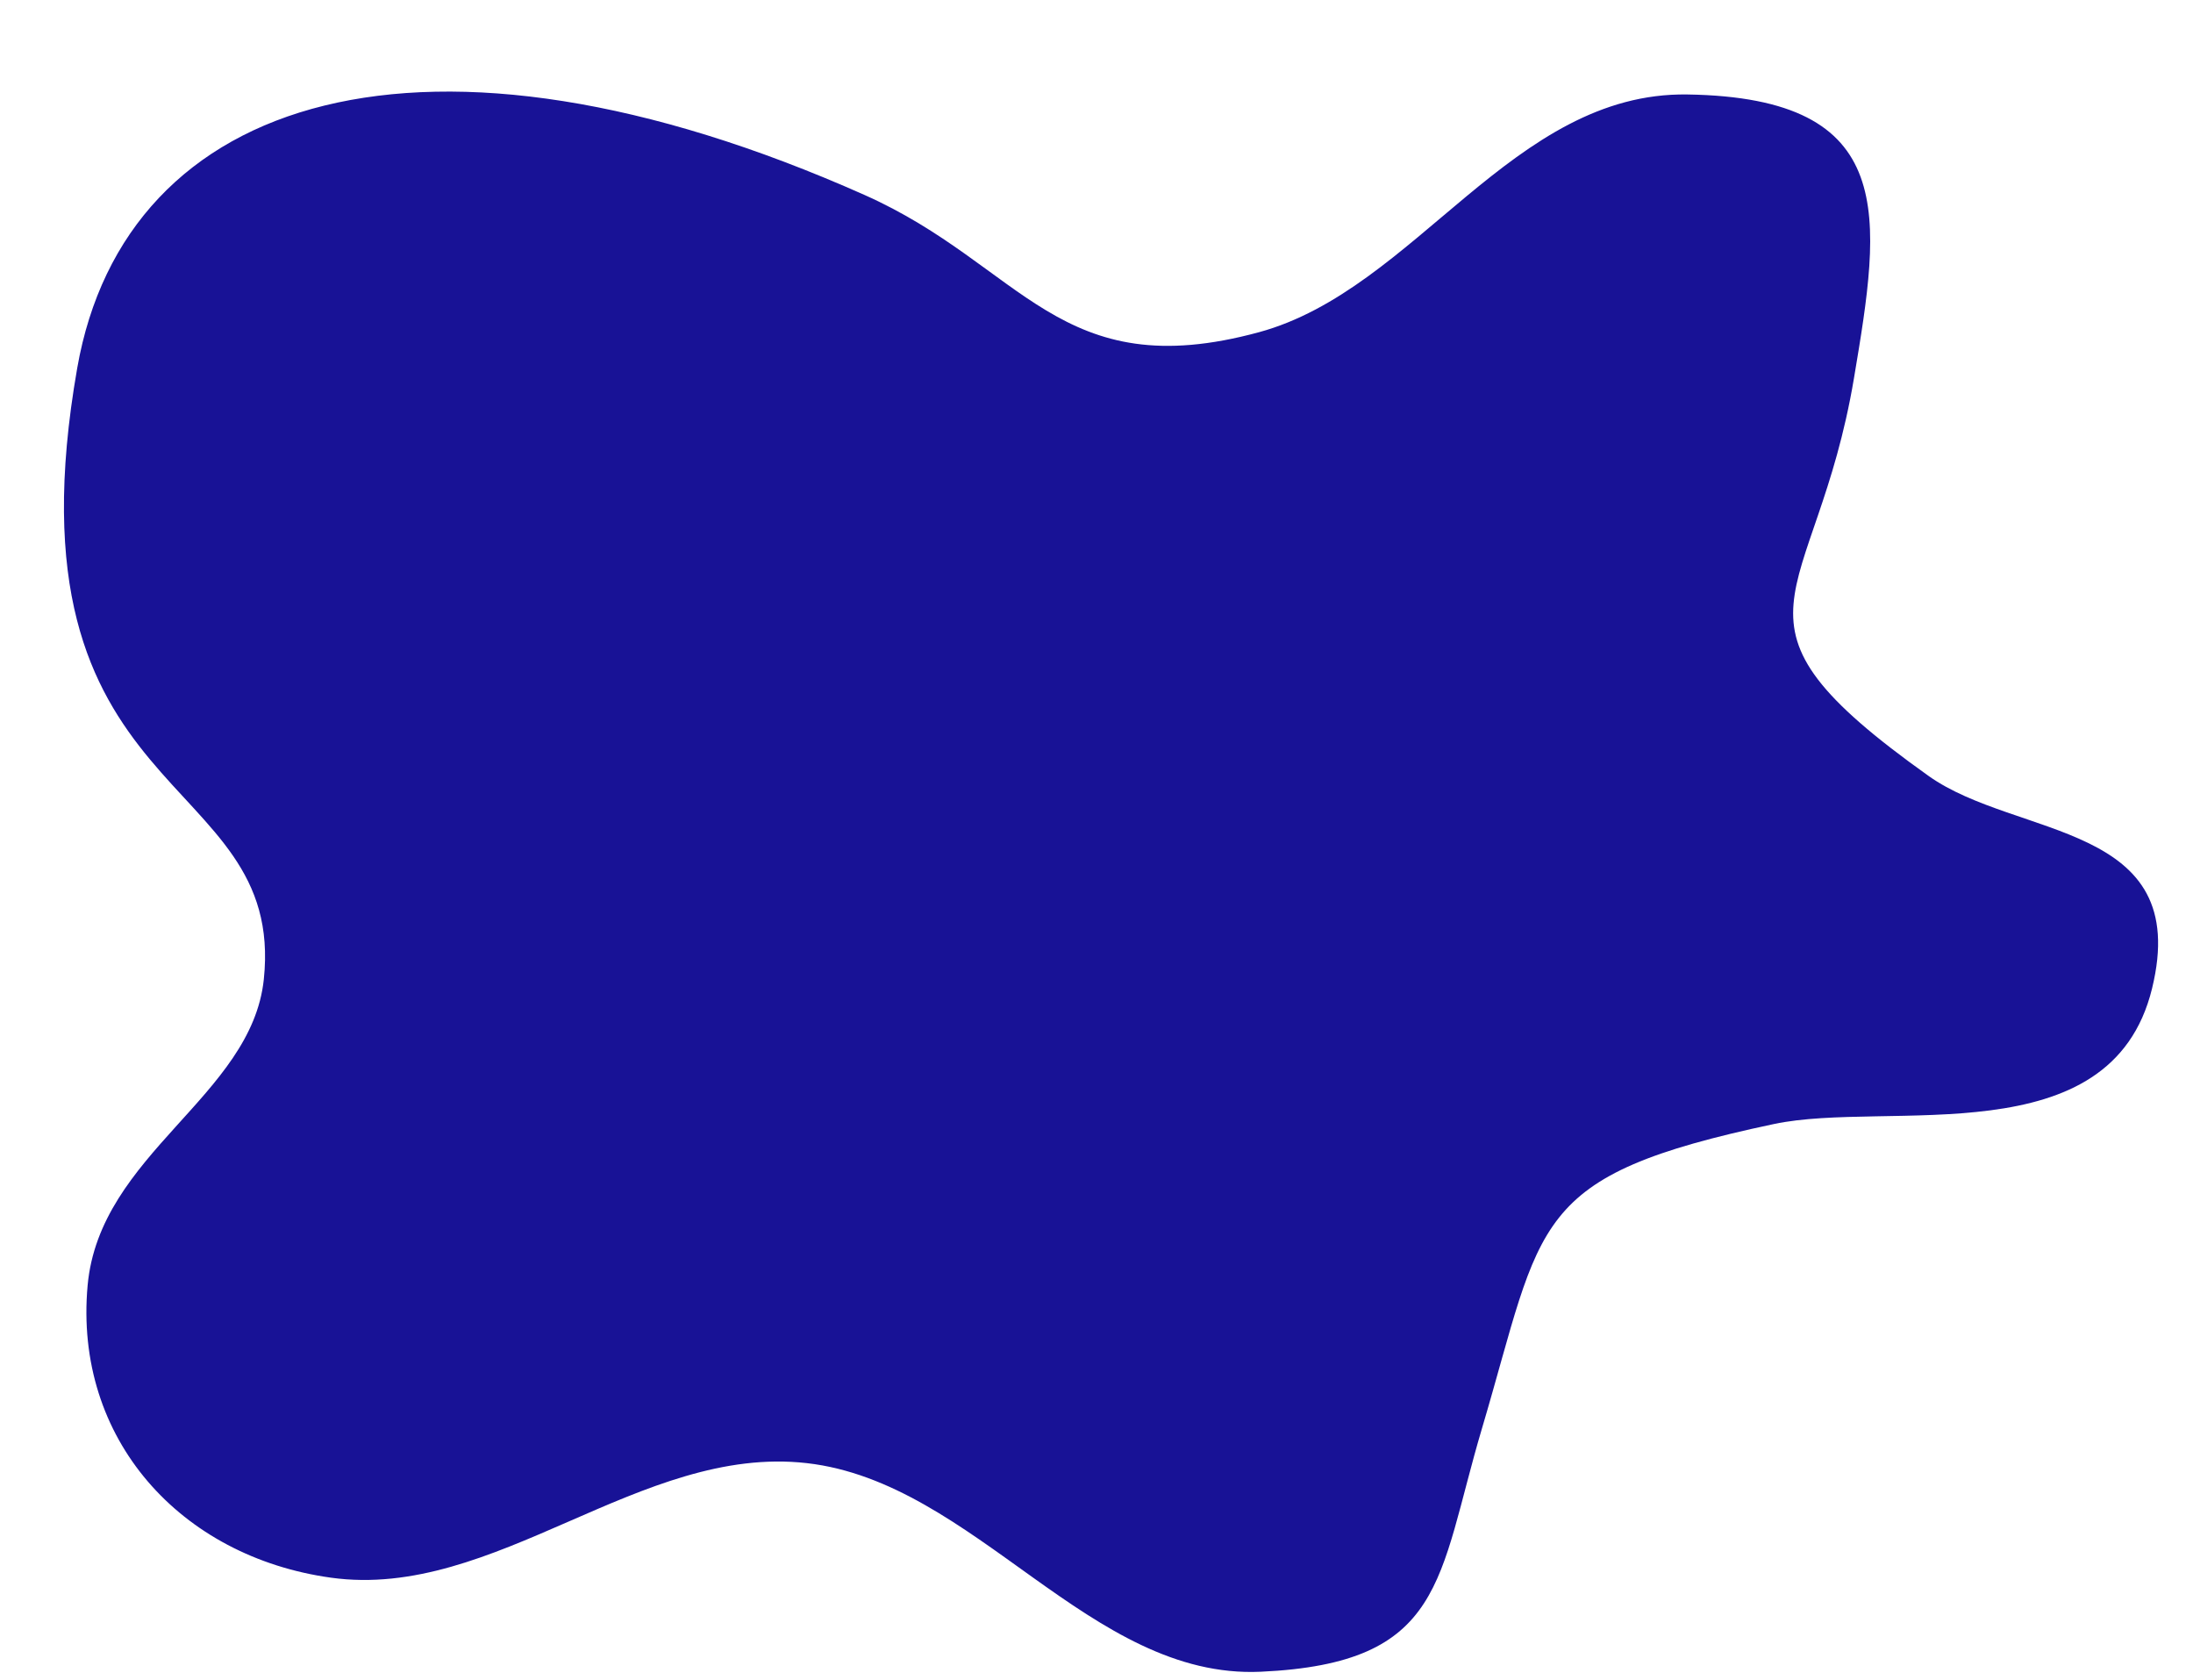 <?xml version="1.0" encoding="UTF-8" standalone="no"?><svg xmlns="http://www.w3.org/2000/svg" xmlns:xlink="http://www.w3.org/1999/xlink" fill="#181296" height="601.5" preserveAspectRatio="xMidYMid meet" version="1" viewBox="-22.9 -32.8 785.4 601.5" width="785.4" zoomAndPan="magnify"><g id="change1_1"><path d="M4.762,98.974C-22.939,257.054,79.599,241.678,71.583,317.914c-4.408,41.923-58.816,62.398-63.102,109.611-4.995,55.017,33.322,97.173,87.147,104.651,58.839,8.174,110.677-47.805,170.403-41.024,60.403,6.859,101.422,77.485,162.576,74.705,66.2-3.009,63.254-33.221,79.211-87.016,22.161-74.708,16.605-90.482,104.598-109.122,40.858-8.655,120.644,11.768,135.409-48.499,14.647-59.785-48.349-53.597-80.038-76.162-79.499-56.611-40.52-60.313-26.72-142.365C650.825,44.682,657.535,2.213,581.457,1.031,518.731.057,484.283,70.84,428.021,86.158c-71.647,19.507-84.501-23.866-141.325-49.153C129.748-32.84,21.959.845,4.762,98.974Z"/></g></svg>